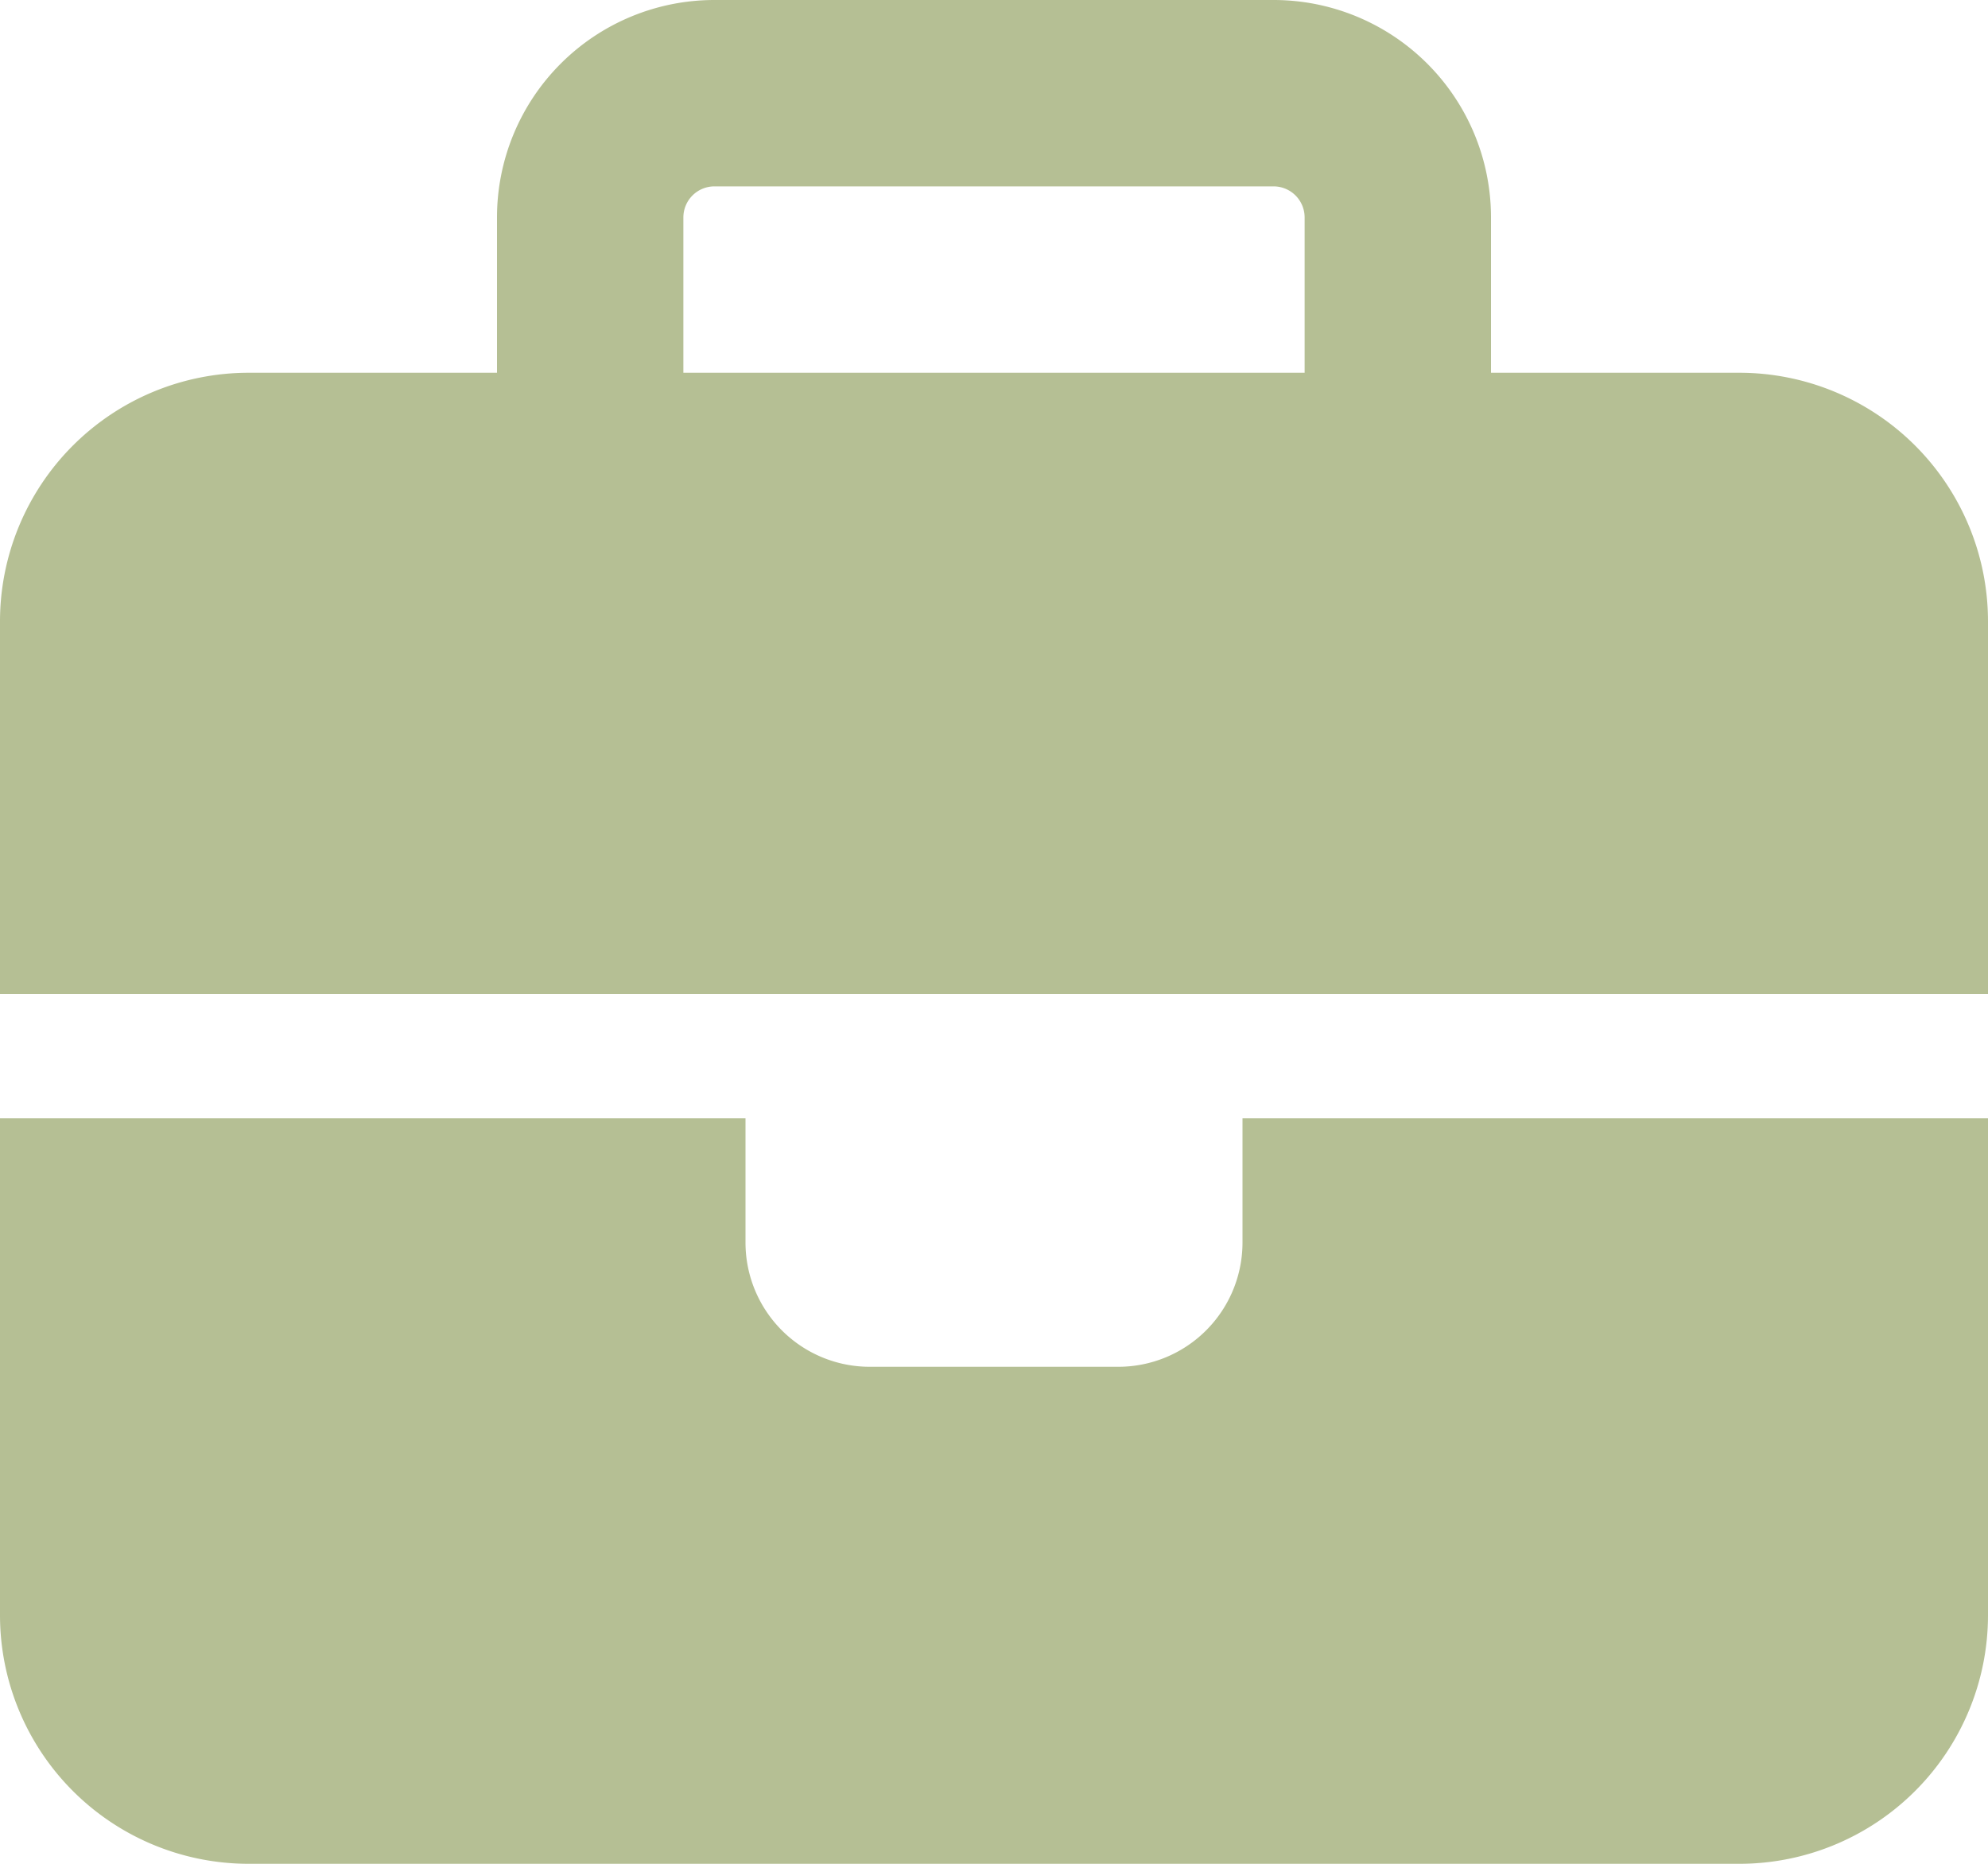 <svg xmlns="http://www.w3.org/2000/svg" width="64" height="60" viewBox="0 0 64 60">
  <path id="briefcase-solid" d="M23,6H41a1,1,0,0,1,1,1v5H22V7A1,1,0,0,1,23,6ZM16,7v5H8a8.007,8.007,0,0,0-8,8V32H64V20a8.007,8.007,0,0,0-8-8H48V7a7,7,0,0,0-7-7H23A7,7,0,0,0,16,7ZM64,36H40v4a4,4,0,0,1-4,4H28a4,4,0,0,1-4-4V36H0V52a8.007,8.007,0,0,0,8,8H56a8.007,8.007,0,0,0,8-8Z" fill="#b5bf94"/>
</svg>
